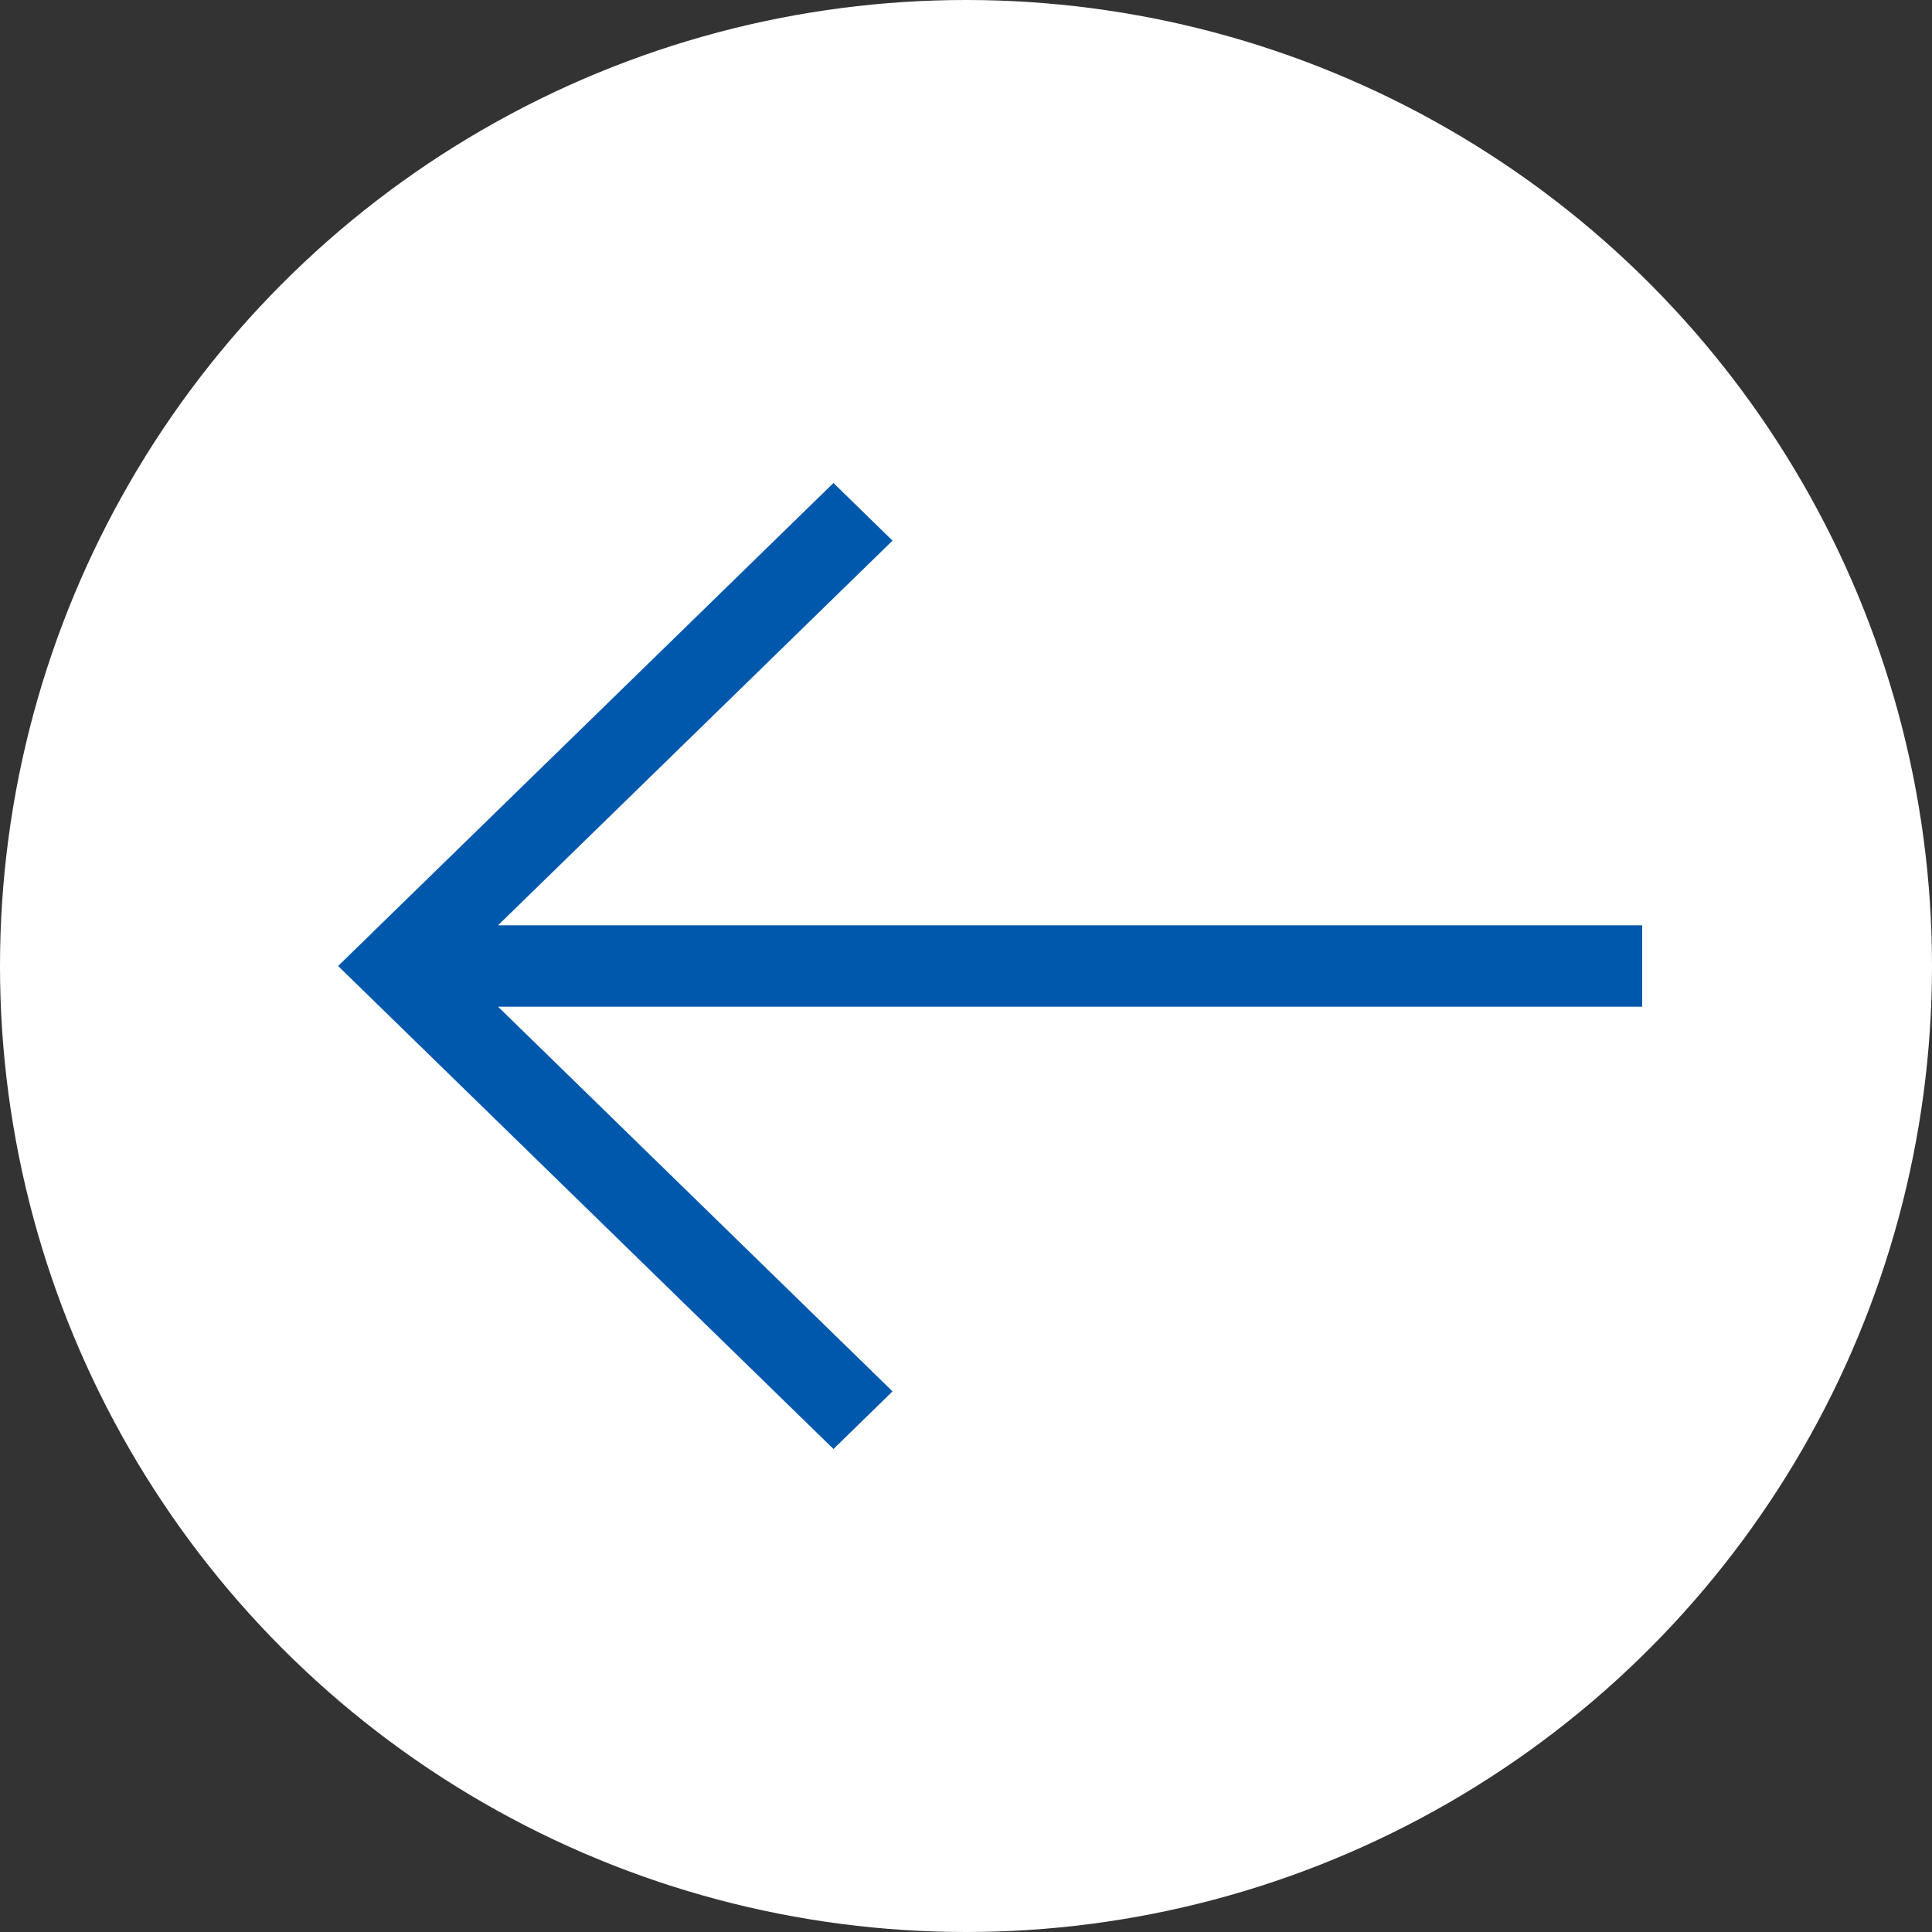 <?xml version="1.0" encoding="UTF-8"?>
<svg width="40px" height="40px" viewBox="0 0 40 40" version="1.1" xmlns="http://www.w3.org/2000/svg" xmlns:xlink="http://www.w3.org/1999/xlink">
    <rect x="0" y="0" width="40" height="40" fill="#333333" stroke="none"/>
    <!-- Generator: Sketch 60 (88103) - https://sketch.com -->
    <title>Group 4</title>
    <desc>Created with Sketch.</desc>
    <g id="Group-4" stroke="none" stroke-width="1" fill="none" fill-rule="evenodd">
        <g>
            <circle id="Oval" fill="#FFFFFF" cx="20" cy="20" r="20"></circle>
            <polygon id="Fill-1" fill="#0058AC" points="17.256 10 7 20 17.256 30 18.479 28.807 10.312 20.843 34 20.843 34 19.157 10.312 19.157 18.479 11.193"></polygon>
        </g>
    </g>
</svg>